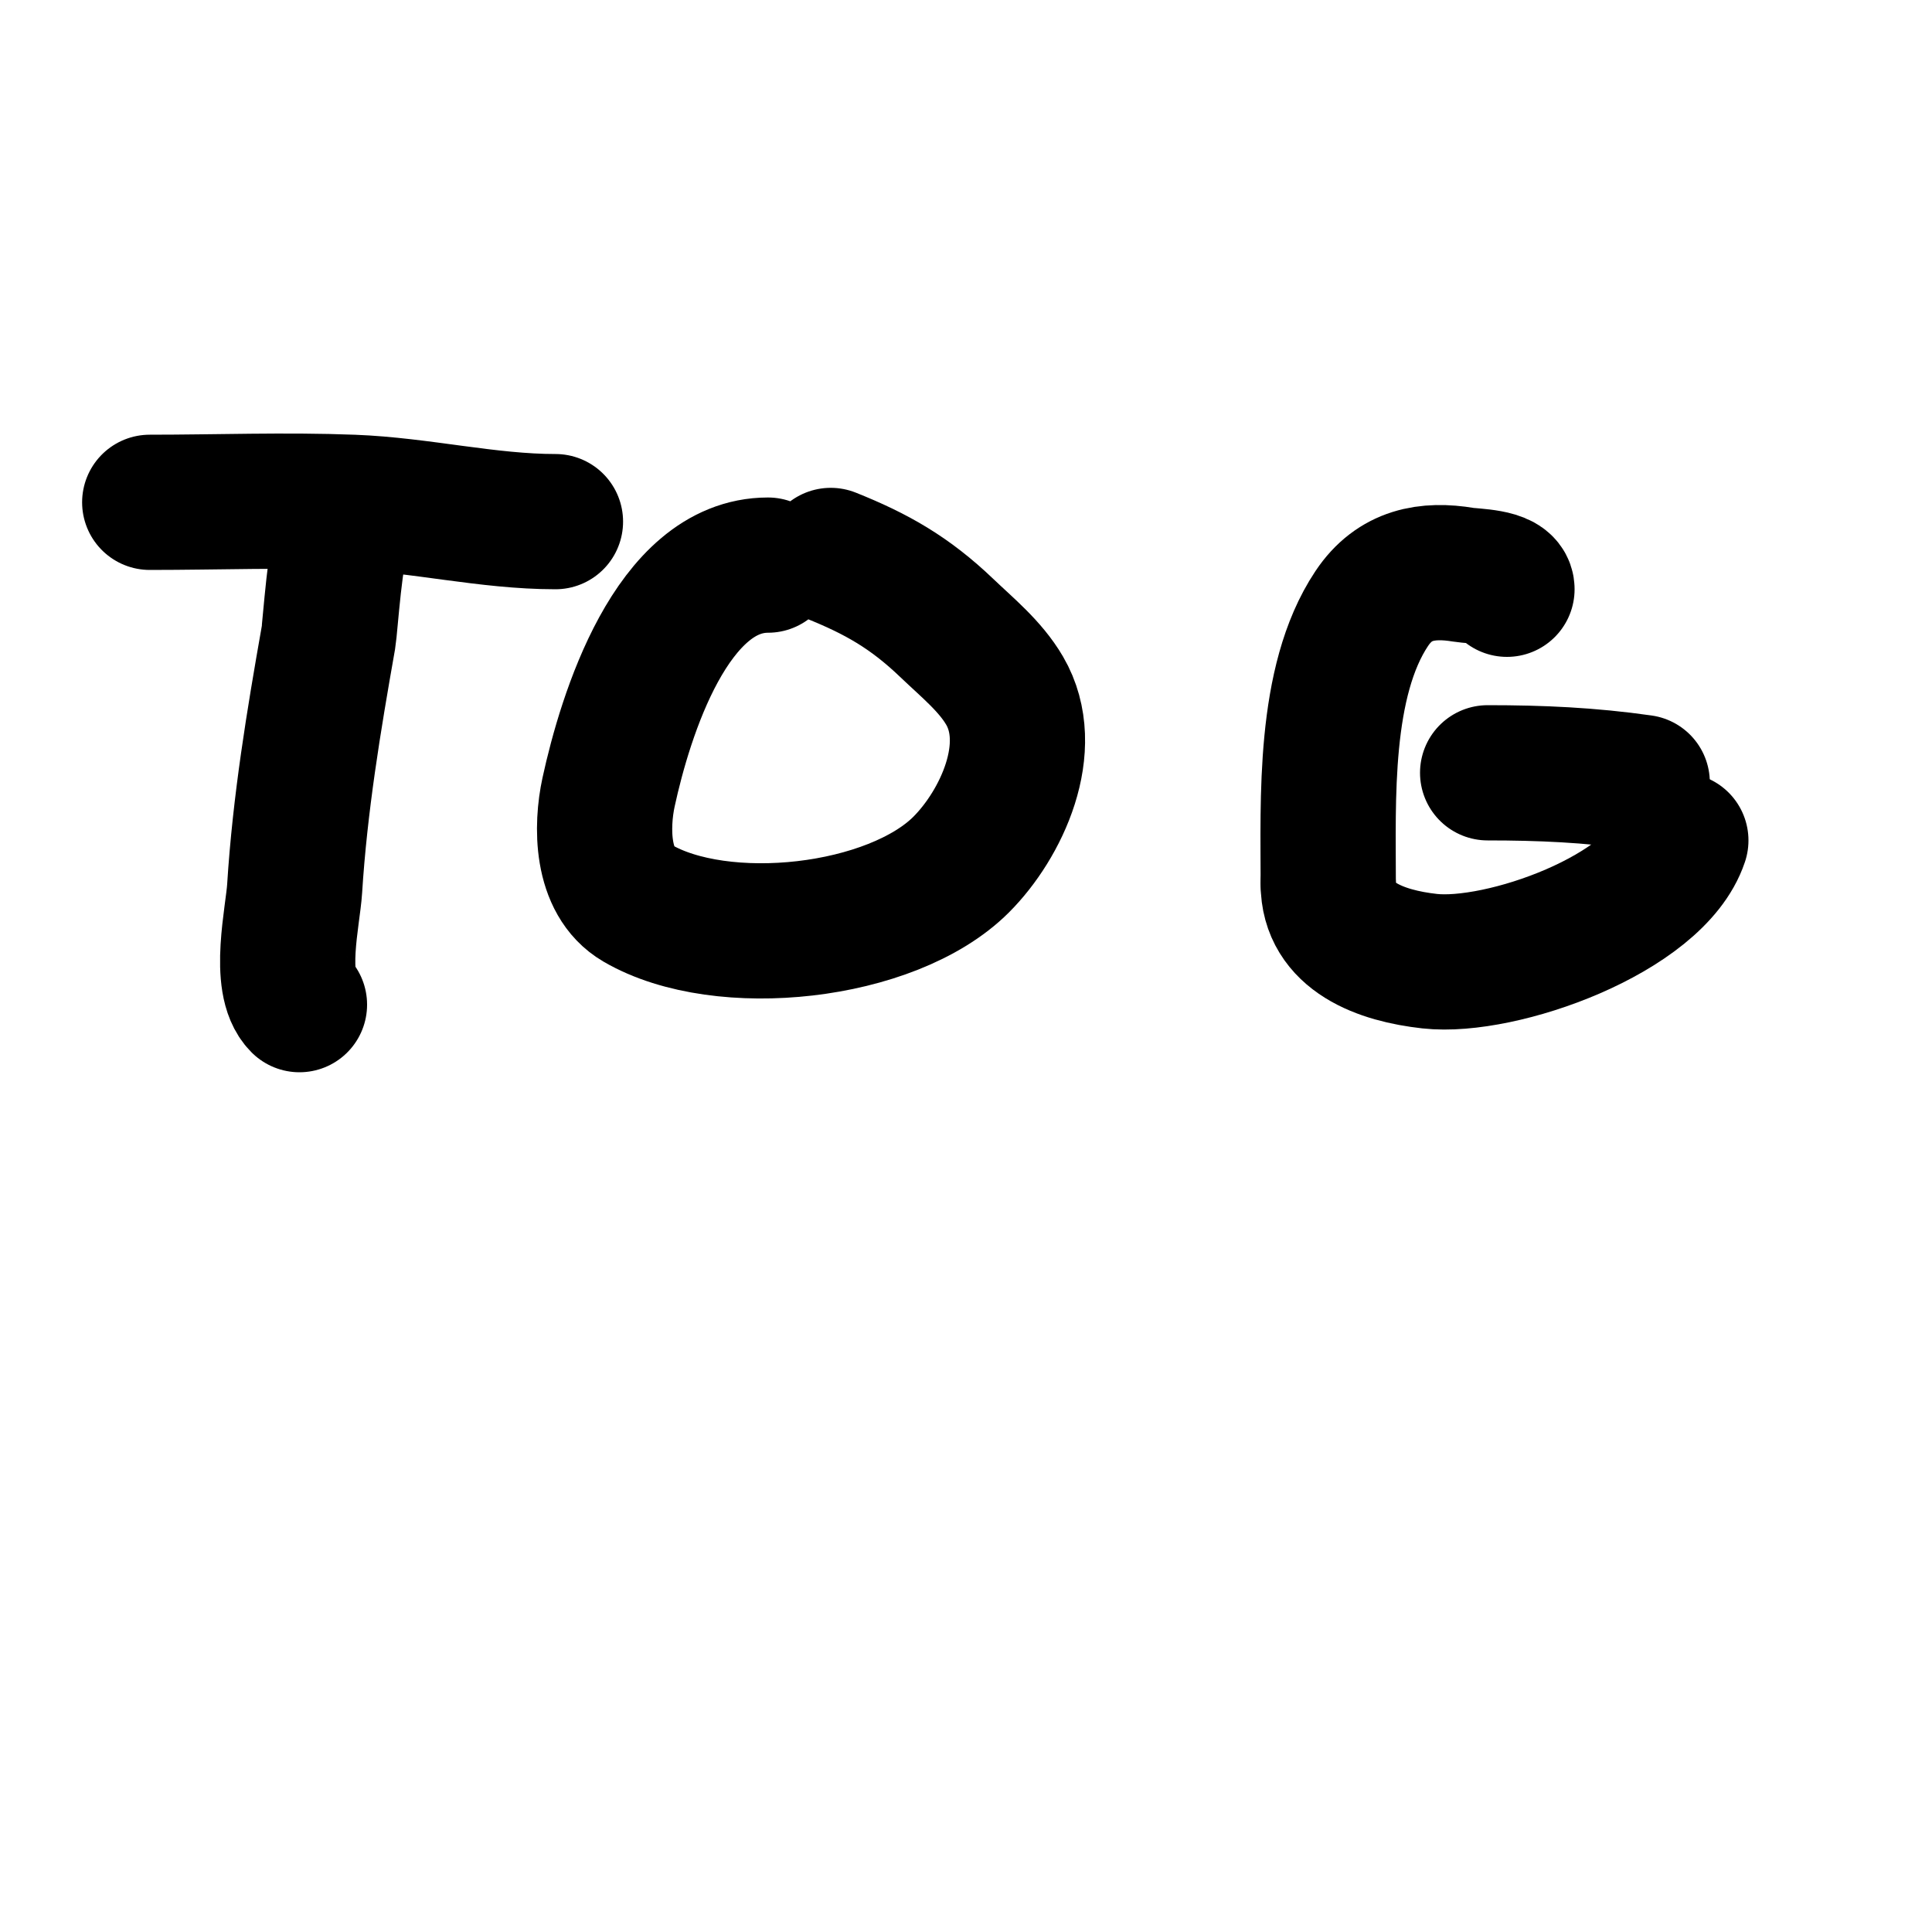 <svg viewBox='0 0 400 400' version='1.1' xmlns='http://www.w3.org/2000/svg' xmlns:xlink='http://www.w3.org/1999/xlink'><g fill='none' stroke='#000000' stroke-width='28' stroke-linecap='round' stroke-linejoin='round'><path d='M31,104c13.969,0 28.049,-0.537 42,0c14.086,0.542 27.945,4 42,4'/><path d='M71,112c-1.454,0 -2.676,18.164 -3,20c-3.06,17.341 -5.903,34.454 -7,52c-0.347,5.555 -3.596,19.404 1,24'/><path d='M159,117c-19.889,0 -29.521,30.999 -33,47c-1.522,7.002 -1.653,18.536 6,23c17.437,10.172 52.638,6.362 67,-8c8.301,-8.301 15.821,-24.307 9,-36c-2.971,-5.094 -7.738,-8.924 -12,-13c-7.643,-7.311 -14.522,-11.209 -24,-15'/><path d='M172,115'/><path d='M312,122c0,-2.711 -6.965,-2.661 -9,-3c-7.458,-1.243 -14.249,-0.126 -19,7c-10.09,15.134 -9,39.687 -9,57'/><path d='M275,183c0,10.992 10.913,14.879 21,16c14.842,1.649 46.922,-9.766 52,-25'/><path d='M340,162c-10.9,-1.557 -20.964,-2 -32,-2'/></g>
</svg>